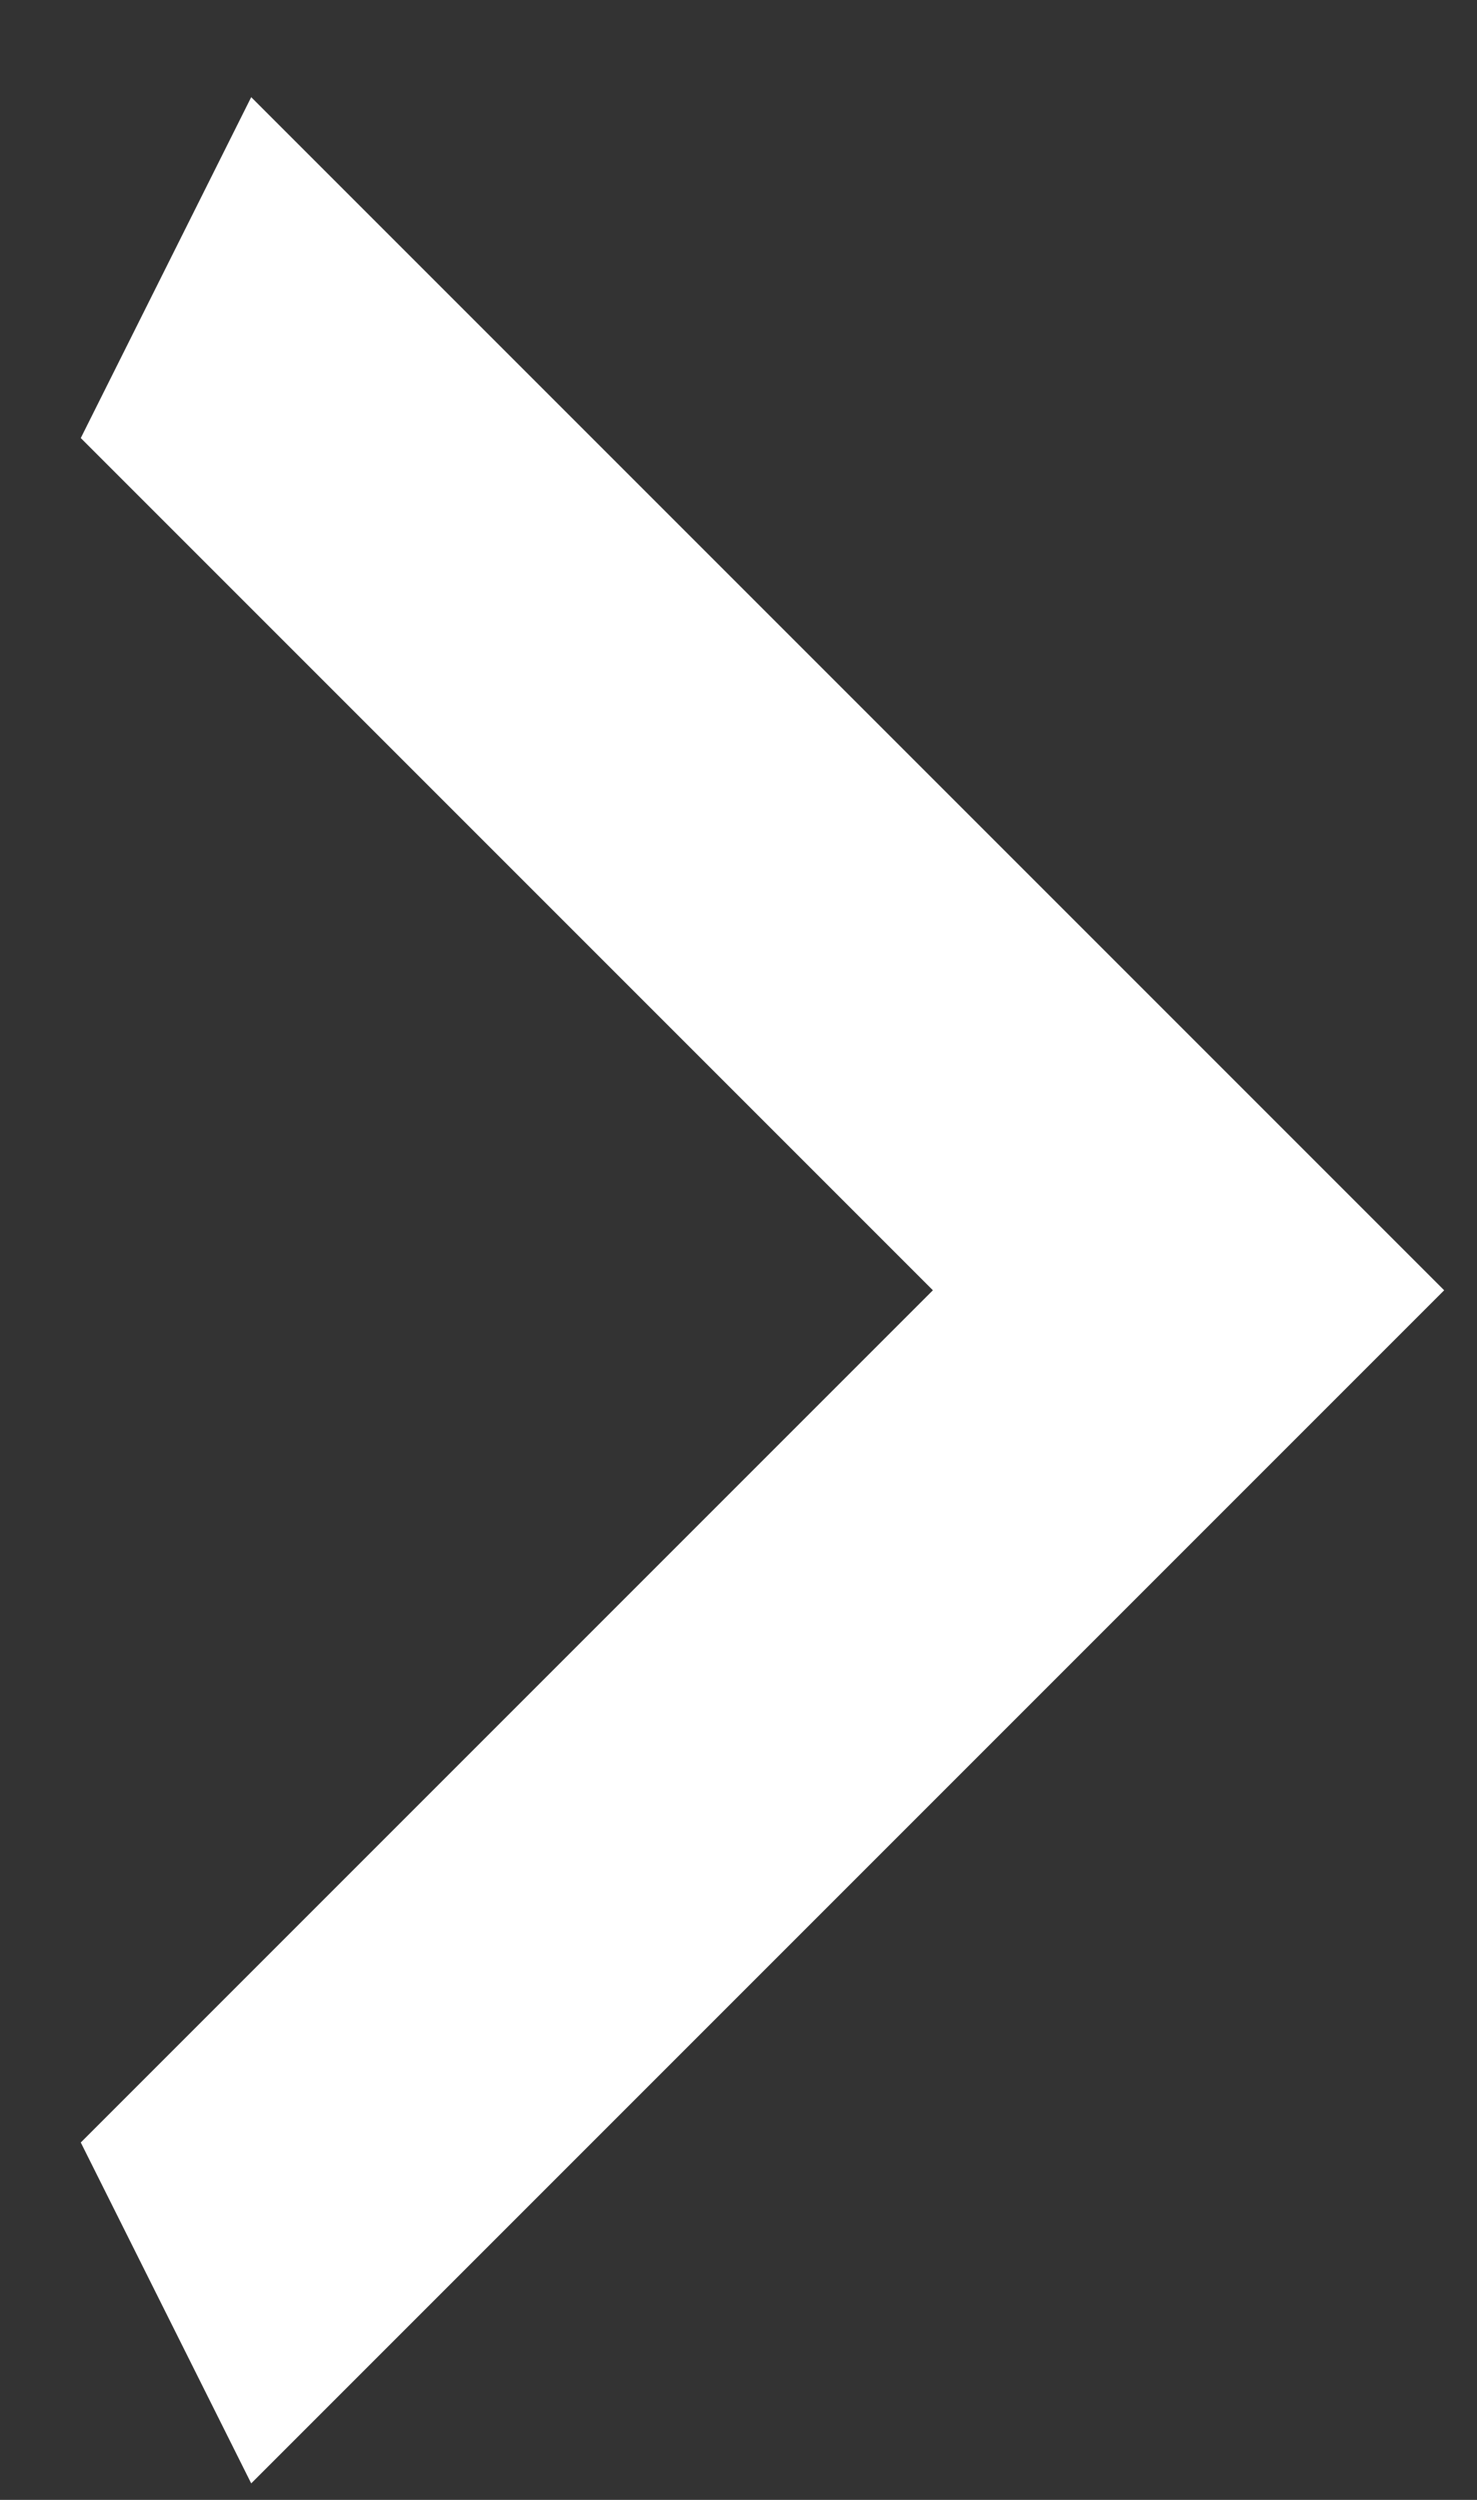 <svg width="13" height="22" viewBox="0 0 13 22" fill="none" xmlns="http://www.w3.org/2000/svg">
<rect x="0" y="0" width="13" height="22" fill="#333333" stroke="none"/>
<path d="M0.711 3.855L8.211 11.355L0.711 18.855L2.211 21.855L12.711 11.355L2.211 0.855L0.711 3.855Z" fill="white"/>
</svg>
